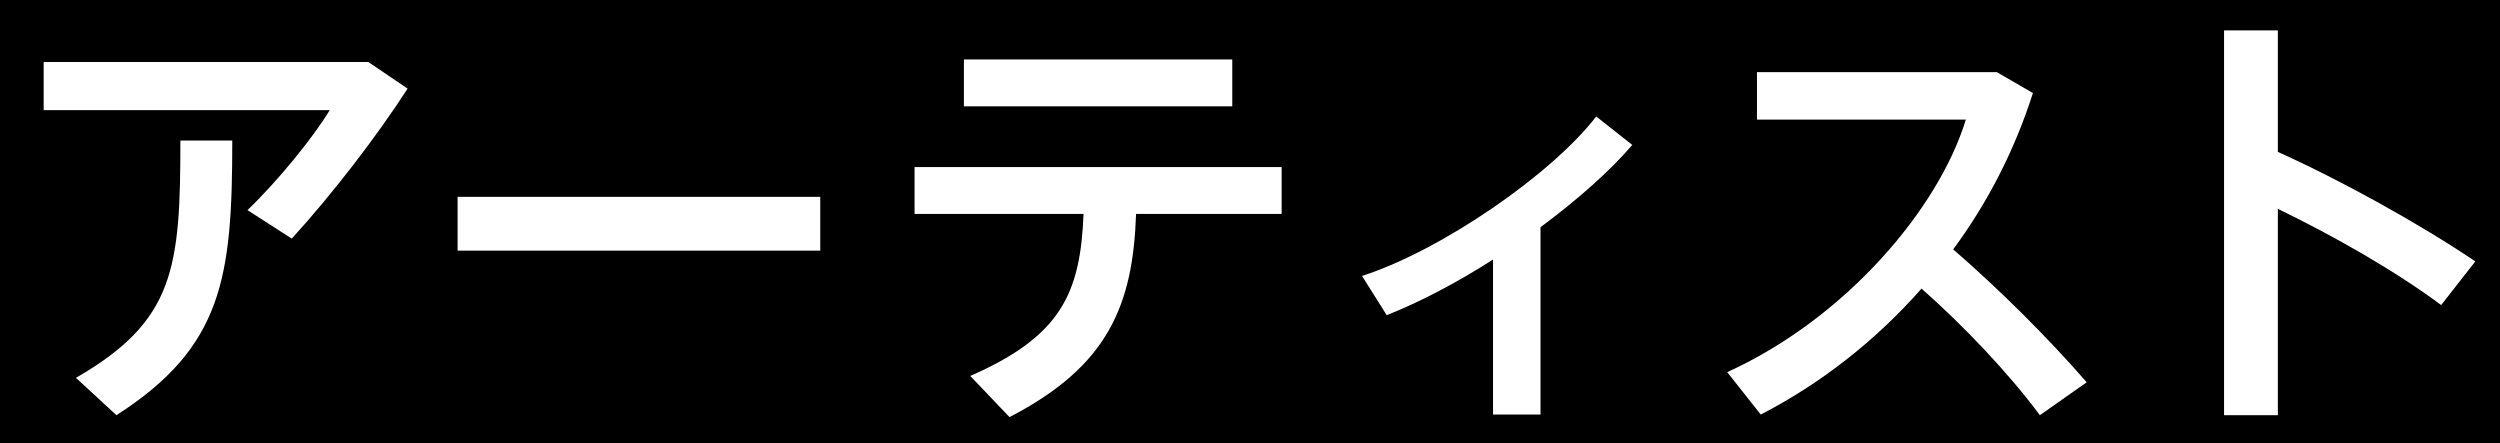 <?xml version="1.0" encoding="utf-8"?>
<!-- Generator: Adobe Illustrator 24.0.2, SVG Export Plug-In . SVG Version: 6.00 Build 0)  -->
<svg version="1.1" id="レイヤー_1" xmlns="http://www.w3.org/2000/svg" xmlns:xlink="http://www.w3.org/1999/xlink" x="0px"
	 y="0px" viewBox="0 0 395 70" style="enable-background:new 0 0 395 70;" xml:space="preserve">
<style type="text/css">
	.st0{fill:#FFFFFF;}
</style>
<rect width="395" height="70"/>
<g>
	<path class="st0" d="M58.2,9.8l6.2,4.2c-4.9,7.6-12,16.8-18.3,23.7l-7-4.5c4.8-4.6,10.4-11.5,13-15.8H6.9V9.8H58.2z M36.7,22.2
		c0,21.7-1.5,32.6-18.3,43.4L12,59.7c15.6-9,16.5-17.3,16.5-37.5H36.7z"/>
	<path class="st0" d="M129.6,31.1v8.5H72.3v-8.5H129.6z"/>
	<path class="st0" d="M159.5,65.9l-6.2-6.5c14.4-6.3,17.4-13.1,17.9-25.6h-26.7v-7.4h58v7.4h-23C179,48.1,175.2,57.8,159.5,65.9z
		 M194.7,9.4v7.4h-42.4V9.4H194.7z"/>
	<path class="st0" d="M243.5,65.5h-7.6V41c-5.6,3.6-11.5,6.7-16.8,8.8l-3.9-6.2c12.7-4.1,30.1-16.2,37-25.2l5.7,4.5
		c-3.5,4.1-8.7,8.7-14.5,13V65.5z"/>
	<path class="st0" d="M329.7,60.4l-7.4,5.2c-4.9-6.6-12-14.1-18.7-20c-7.4,8.4-16.1,15.1-25.4,19.9l-5.3-6.7
		c18.7-8.5,33.4-25.8,37.7-39.9h-33v-7.5h37.9l5.7,3.3c-2.9,9.1-7.2,17.4-12.6,24.7C316,45.8,323.7,53.5,329.7,60.4z"/>
	<path class="st0" d="M391.1,41.3l-5.4,6.9c-7.1-5.3-16.9-10.9-25.8-15.2v32.6h-8.5V4.8h8.5V24C369.9,28.5,382.2,35.3,391.1,41.3z"
		/>
</g>
</svg>
